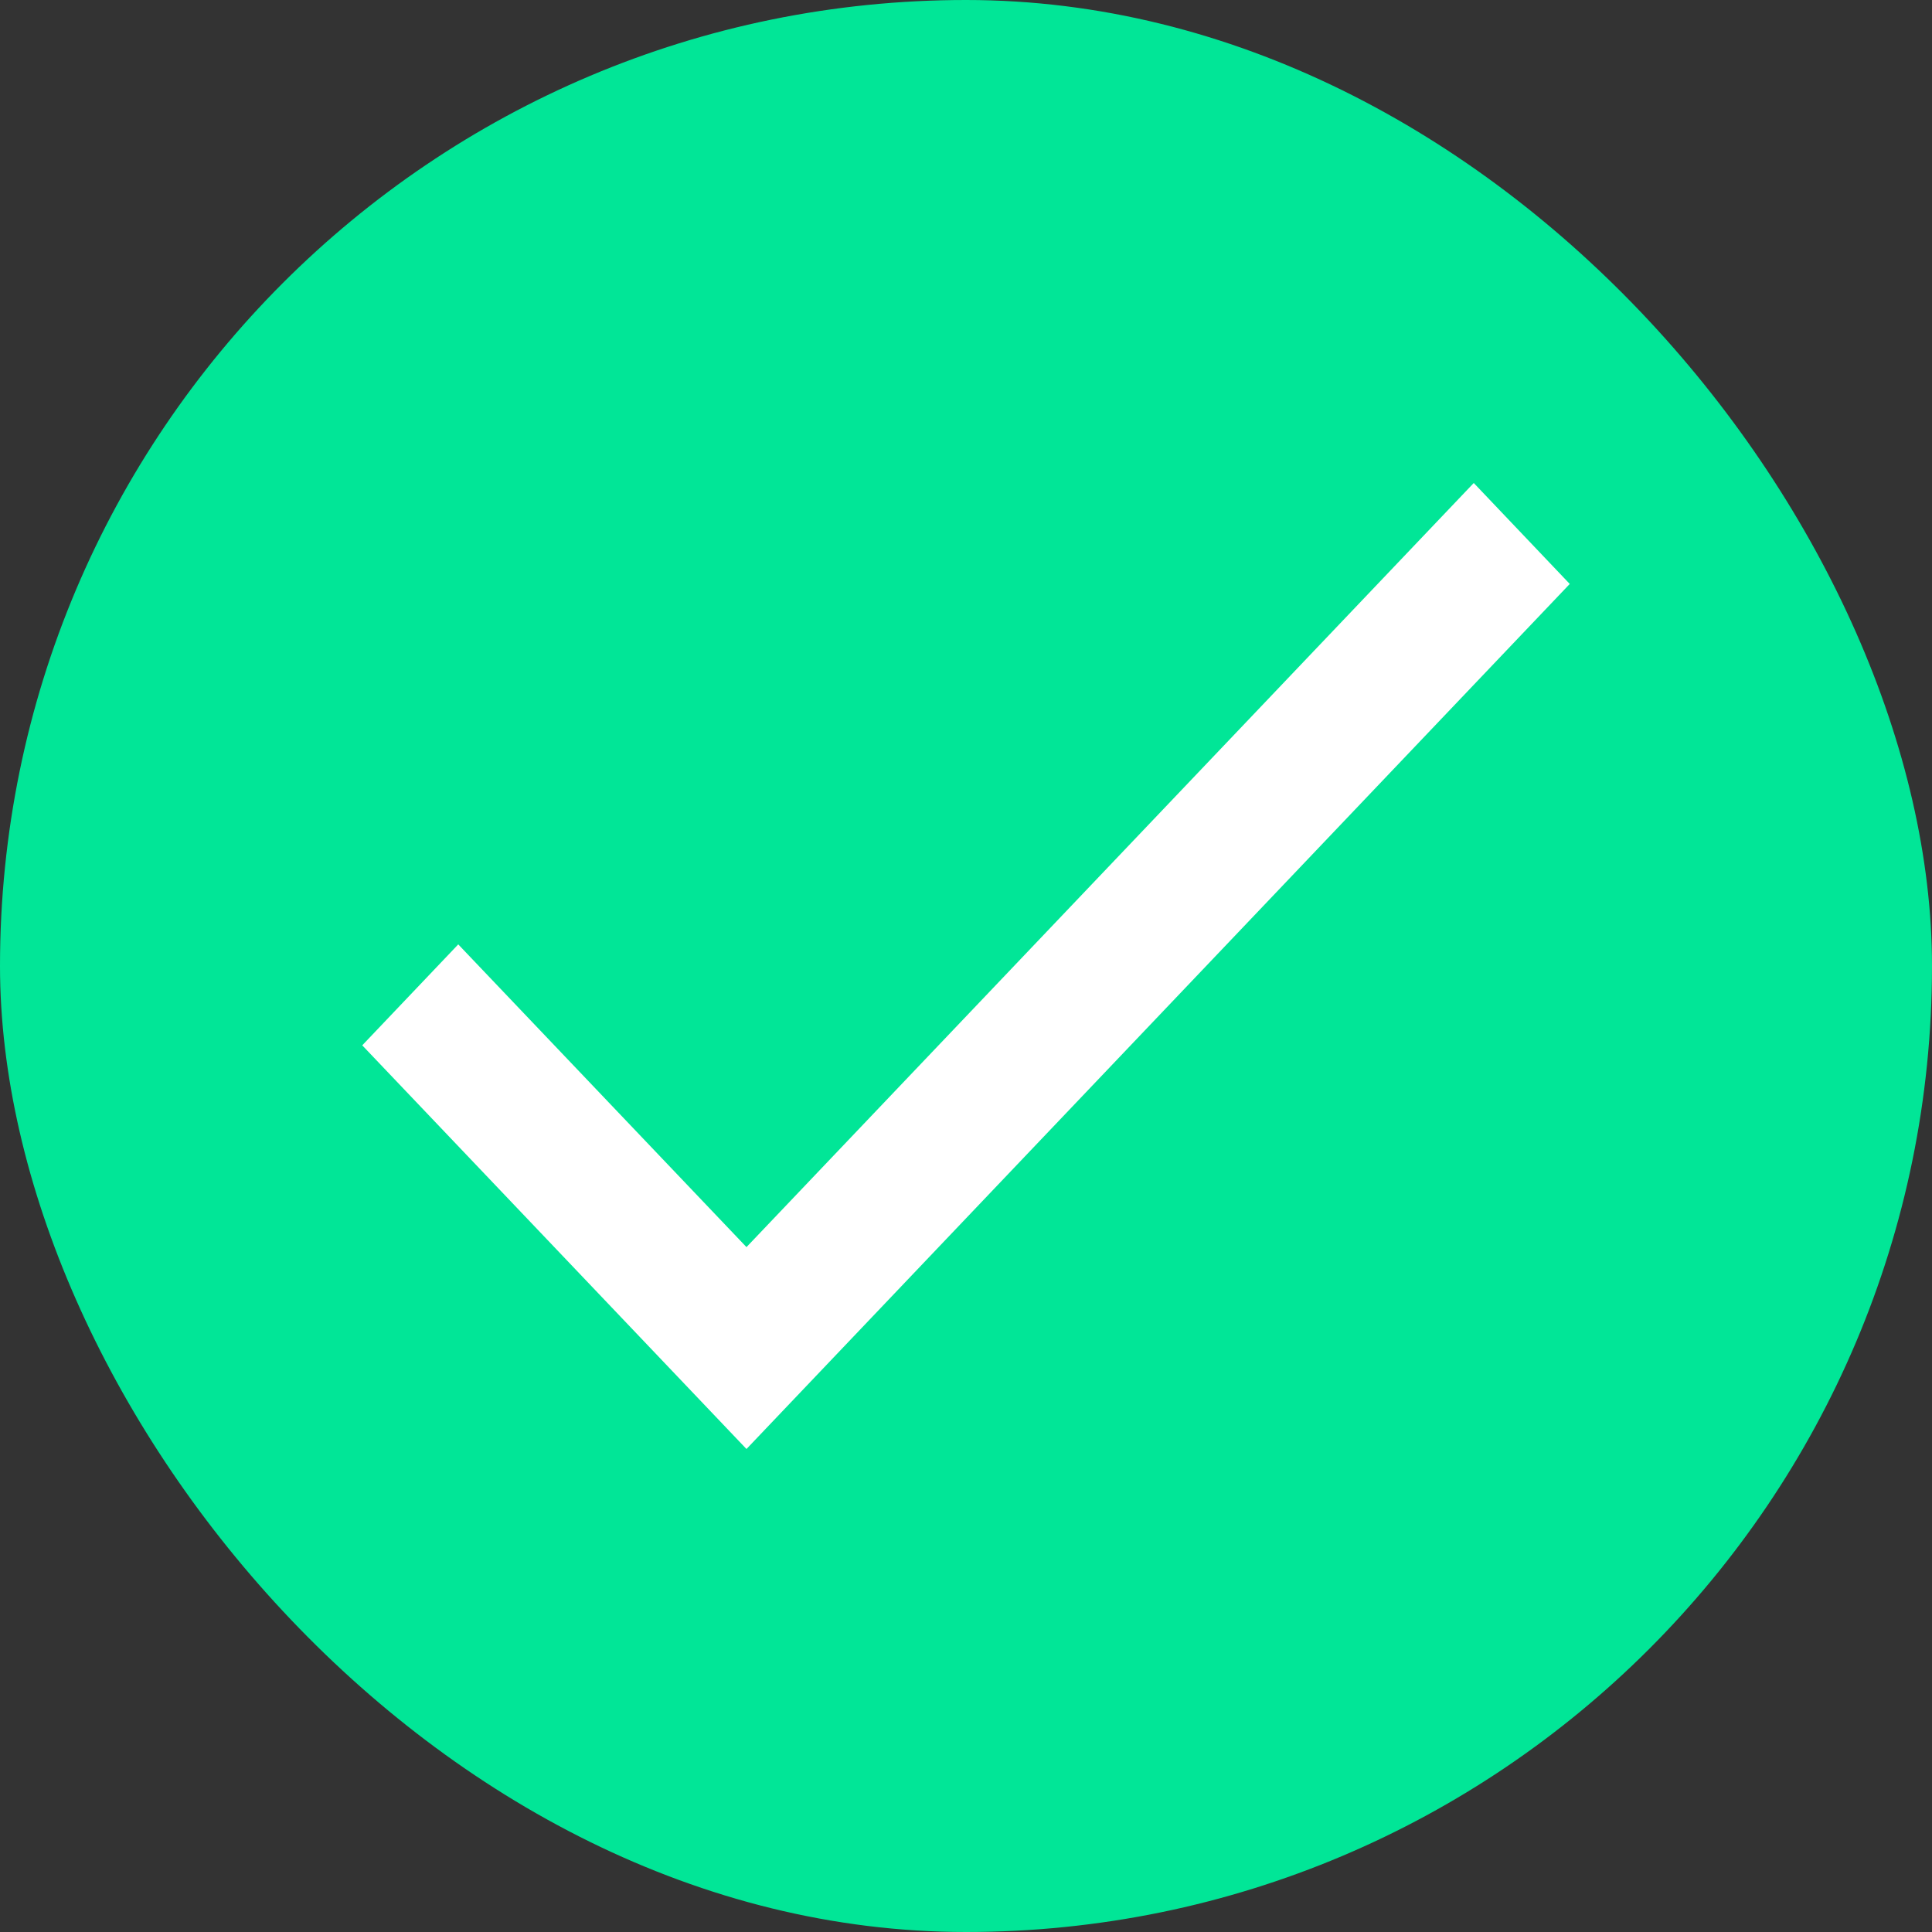 <?xml version="1.0" encoding="UTF-8"?>
<svg width="16px" height="16px" viewBox="0 0 16 16" version="1.1" xmlns="http://www.w3.org/2000/svg" xmlns:xlink="http://www.w3.org/1999/xlink">
    <rect x="0" y="0" width="16" height="16" fill="#333333" stroke="none"/>
    <title>Group</title>
    <g id="add-artist" stroke="none" stroke-width="1" fill="none" fill-rule="evenodd">
        <g id="Group">
            <rect id="Rectangle" fill="#01e697" x="0" y="0" width="16" height="16" rx="8"></rect>
            <g id="icon/other/check">
                <polygon id="Bounds" points="0 0 16 0 16 16 0 16"></polygon>
                <polygon id="Icon" fill="#FFFFFF" points="6.182 10.328 3.795 7.821 3 8.657 6.182 12 13 4.836 12.205 4"></polygon>
            </g>
        </g>
    </g>
</svg>
